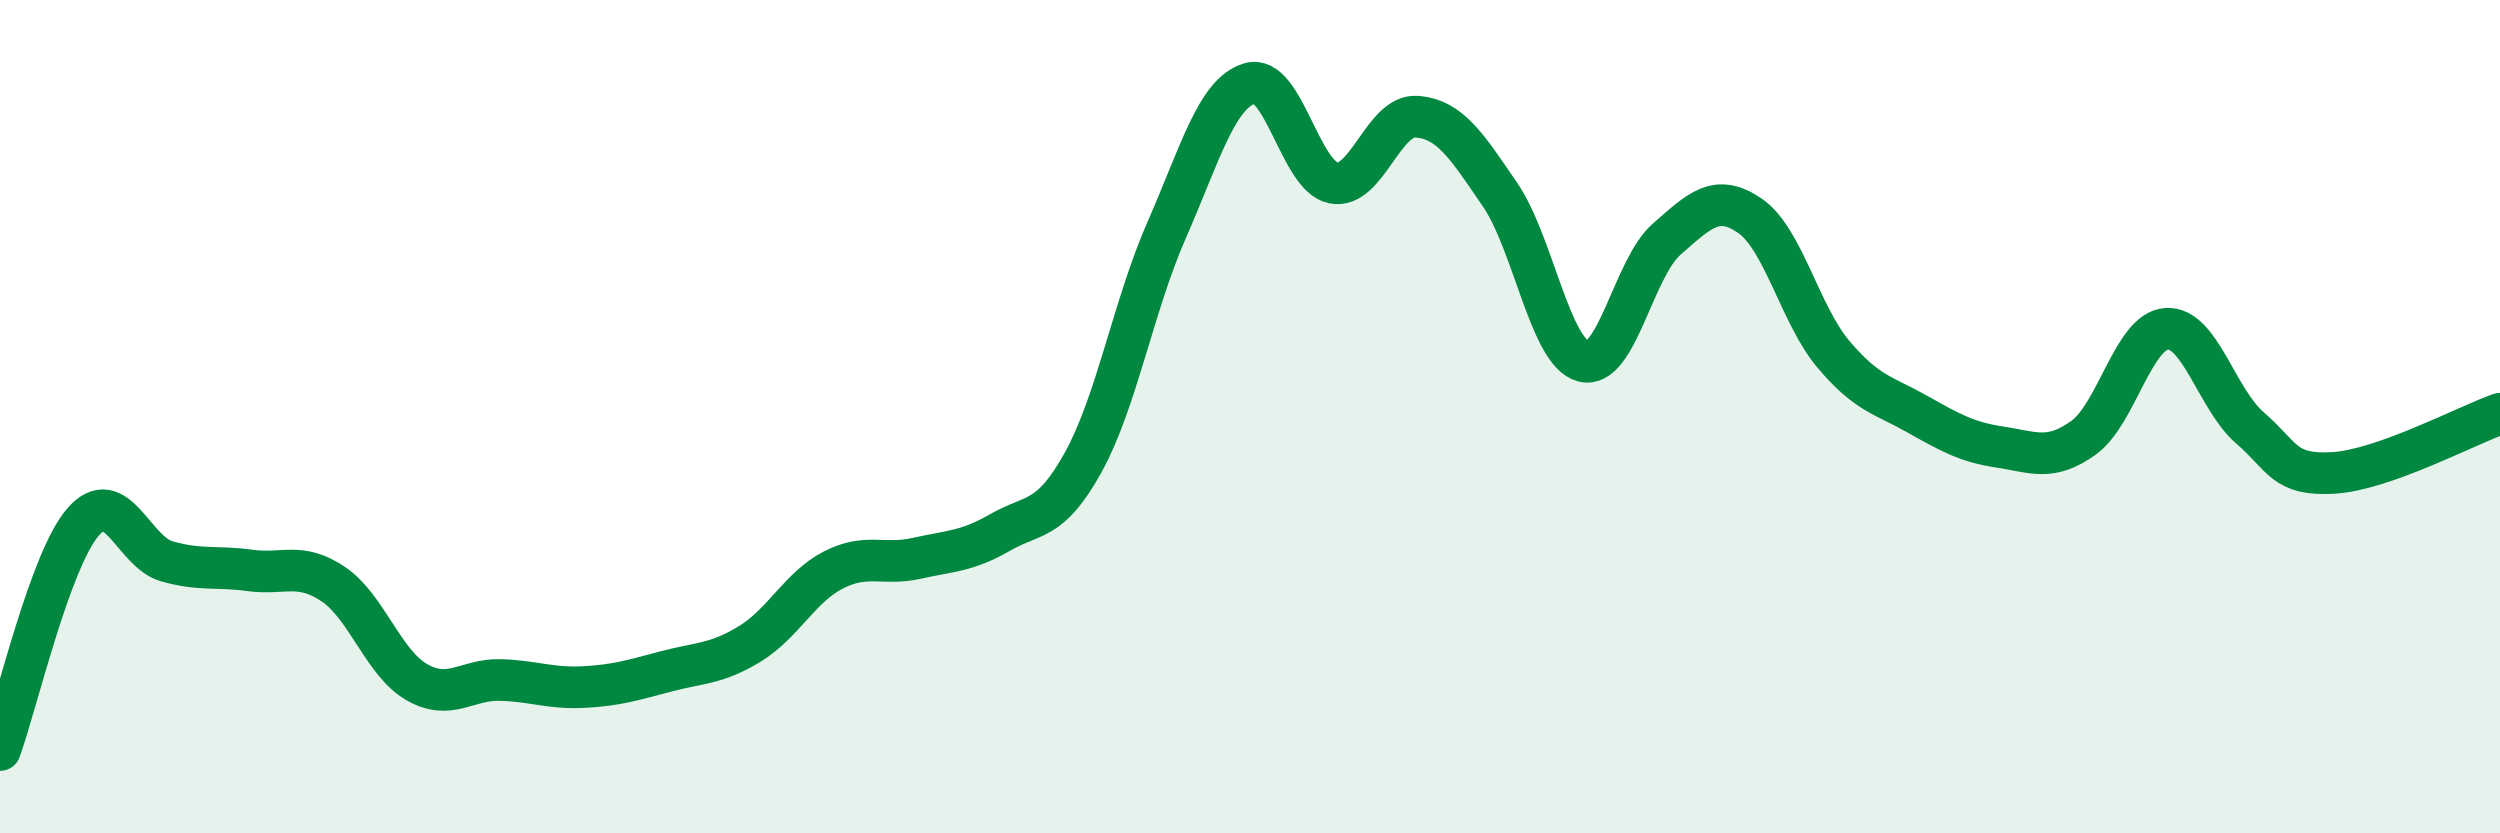 
    <svg width="60" height="20" viewBox="0 0 60 20" xmlns="http://www.w3.org/2000/svg">
      <path
        d="M 0,18 C 0.4,16.9 1.2,13.43 2,12.52 C 2.8,11.61 3.2,13.24 4,13.47 C 4.8,13.7 5.2,13.58 6,13.69 C 6.8,13.8 7.2,13.48 8,14.02 C 8.8,14.56 9.2,15.91 10,16.37 C 10.8,16.83 11.2,16.3 12,16.32 C 12.8,16.34 13.2,16.53 14,16.49 C 14.8,16.45 15.2,16.32 16,16.11 C 16.8,15.9 17.2,15.94 18,15.45 C 18.8,14.96 19.2,14.09 20,13.68 C 20.8,13.27 21.2,13.58 22,13.4 C 22.8,13.22 23.2,13.24 24,12.78 C 24.8,12.32 25.2,12.54 26,11.09 C 26.8,9.64 27.2,7.34 28,5.52 C 28.8,3.7 29.2,2.23 30,2 C 30.8,1.77 31.2,4.23 32,4.39 C 32.8,4.55 33.2,2.74 34,2.8 C 34.8,2.86 35.2,3.5 36,4.67 C 36.8,5.84 37.2,8.46 38,8.67 C 38.8,8.88 39.2,6.44 40,5.74 C 40.8,5.04 41.2,4.63 42,5.18 C 42.8,5.73 43.2,7.55 44,8.5 C 44.8,9.45 45.2,9.48 46,9.93 C 46.8,10.38 47.2,10.61 48,10.73 C 48.8,10.85 49.2,11.08 50,10.51 C 50.8,9.94 51.2,7.94 52,7.89 C 52.8,7.84 53.2,9.58 54,10.27 C 54.8,10.96 54.8,11.42 56,11.35 C 57.2,11.28 59.2,10.21 60,9.93L60 20L0 20Z"
        fill="#008740"
        opacity="0.1"
        stroke-linecap="round"
        stroke-linejoin="round"
      />
      <path
        d="M 0,18 C 0.4,16.9 1.2,13.43 2,12.52 C 2.8,11.61 3.2,13.24 4,13.47 C 4.8,13.7 5.2,13.58 6,13.69 C 6.8,13.8 7.2,13.48 8,14.02 C 8.8,14.56 9.2,15.91 10,16.37 C 10.8,16.83 11.2,16.3 12,16.32 C 12.8,16.34 13.2,16.53 14,16.49 C 14.8,16.45 15.2,16.32 16,16.11 C 16.8,15.9 17.2,15.94 18,15.45 C 18.8,14.96 19.2,14.09 20,13.68 C 20.8,13.27 21.2,13.58 22,13.4 C 22.8,13.22 23.2,13.24 24,12.78 C 24.8,12.32 25.2,12.54 26,11.09 C 26.8,9.64 27.2,7.34 28,5.52 C 28.8,3.7 29.2,2.23 30,2 C 30.8,1.77 31.2,4.23 32,4.39 C 32.8,4.55 33.2,2.74 34,2.8 C 34.8,2.86 35.2,3.5 36,4.67 C 36.8,5.84 37.2,8.46 38,8.67 C 38.8,8.88 39.2,6.44 40,5.74 C 40.8,5.04 41.2,4.63 42,5.18 C 42.8,5.73 43.2,7.55 44,8.5 C 44.8,9.45 45.2,9.48 46,9.93 C 46.8,10.38 47.2,10.61 48,10.73 C 48.8,10.85 49.2,11.08 50,10.51 C 50.8,9.94 51.2,7.94 52,7.89 C 52.8,7.84 53.2,9.58 54,10.27 C 54.8,10.96 54.8,11.42 56,11.35 C 57.2,11.28 59.2,10.21 60,9.93"
        stroke="#008740"
        stroke-width="1"
        fill="none"
        stroke-linecap="round"
        stroke-linejoin="round"
      />
    </svg>
  
